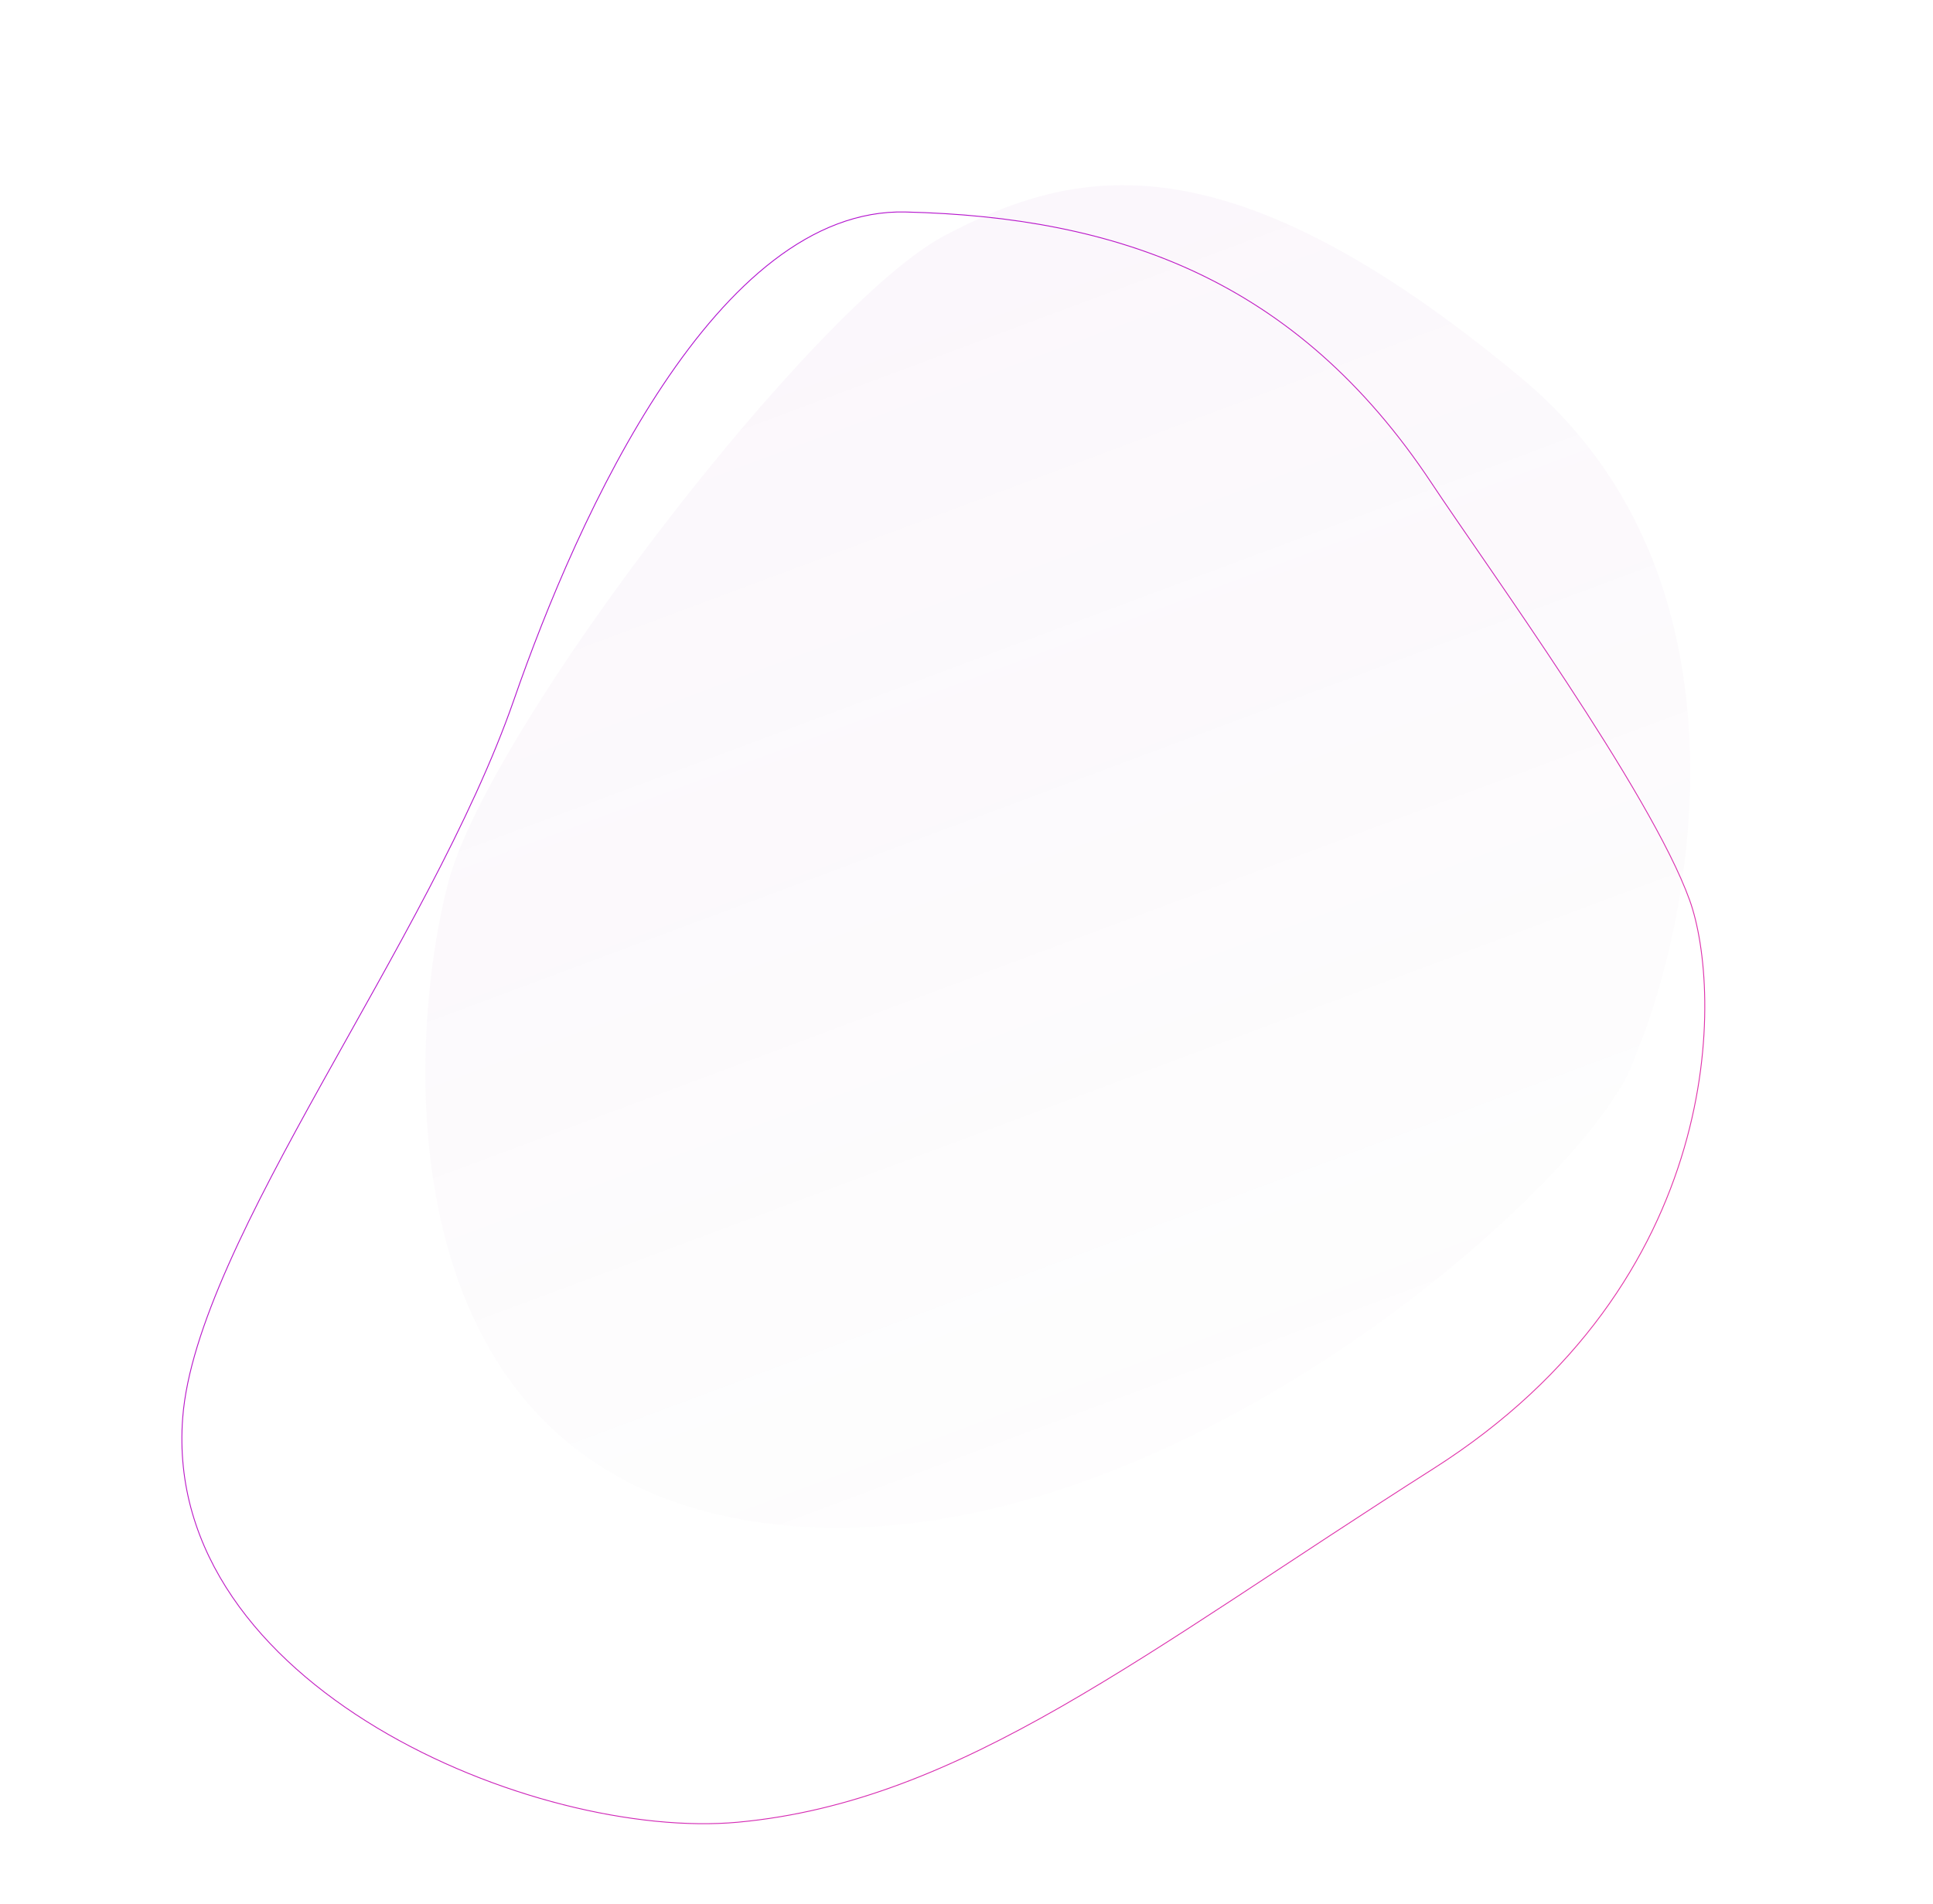 <svg width="2176.518" height="2144.003" viewBox="0 0 2176.52 2144" fill="none" xmlns="http://www.w3.org/2000/svg" xmlns:xlink="http://www.w3.org/1999/xlink">
	<desc>
			Created with Pixso.
	</desc>
	<defs>
		<linearGradient x1="867.385" y1="70.288" x2="1612.334" y2="2067.414" id="paint_linear_186_503_0" gradientUnits="userSpaceOnUse">
			<stop stop-color="#AA32BF"/>
			<stop offset="1" stop-color="#7E7E7E" stop-opacity="0"/>
		</linearGradient>
		<linearGradient x1="1841.325" y1="681.001" x2="855.96" y2="1589.574" id="paint_linear_186_503_1" gradientUnits="userSpaceOnUse">
			<stop stop-color="#FEBB2D"/>
			<stop offset="1" stop-color="#FF2F83"/>
		</linearGradient>
		<linearGradient x1="31.739" y1="197.152" x2="1893.49" y2="1575.162" id="paint_linear_186_504_0" gradientUnits="userSpaceOnUse">
			<stop stop-color="#9800E4"/>
			<stop offset="1" stop-color="#E736A4"/>
		</linearGradient>
	</defs>
	<path id="Vector 101" d="M1840.47 1191.55C1908.88 1028.59 1979.17 647.29 1713.05 425.73C1380.41 148.78 1210.1 187.81 1063.3 265.5C916.51 343.2 551.68 817.59 505.04 992.64C458.39 1167.71 424.65 1660.27 865.44 1715.91C1223.26 1761.08 1615.44 1474.94 1772.5 1294.54C1808.92 1252.69 1832.7 1216.56 1840.47 1191.55Z" fill="url(#paint_linear_186_503_0)" fill-opacity="0.05" fill-rule="evenodd"/>
	<path id="Vector 101" d="M1713.05 425.73C1380.41 148.78 1210.1 187.81 1063.3 265.5C916.51 343.2 551.68 817.59 505.04 992.64C458.39 1167.71 424.65 1660.27 865.44 1715.91C1223.26 1761.08 1615.44 1474.94 1772.5 1294.54C1808.92 1252.69 1832.7 1216.56 1840.47 1191.55C1908.88 1028.59 1979.17 647.29 1713.05 425.73Z" stroke="url(#paint_linear_186_503_1)" stroke-opacity="0" stroke-width="1"/>
	<path id="Vector 102" d="M1612.07 544.3C1672.96 636.19 1858.72 892.11 1902.52 1013.83C1939.3 1116.06 1945.19 1443.36 1614.12 1653.93C1287.76 1861.51 1083.06 2028.85 830.99 2052.18C604.07 2073.18 182.45 1899.61 205.72 1596.69C221.02 1397.4 483.64 1061.8 578.68 788.12C651.01 579.85 807.27 233.57 1019.65 238.75C1257.53 244.56 1459.28 313.71 1612.07 544.3Z" stroke="url(#paint_linear_186_504_0)" stroke-opacity="1" stroke-width="1"/>
</svg>

